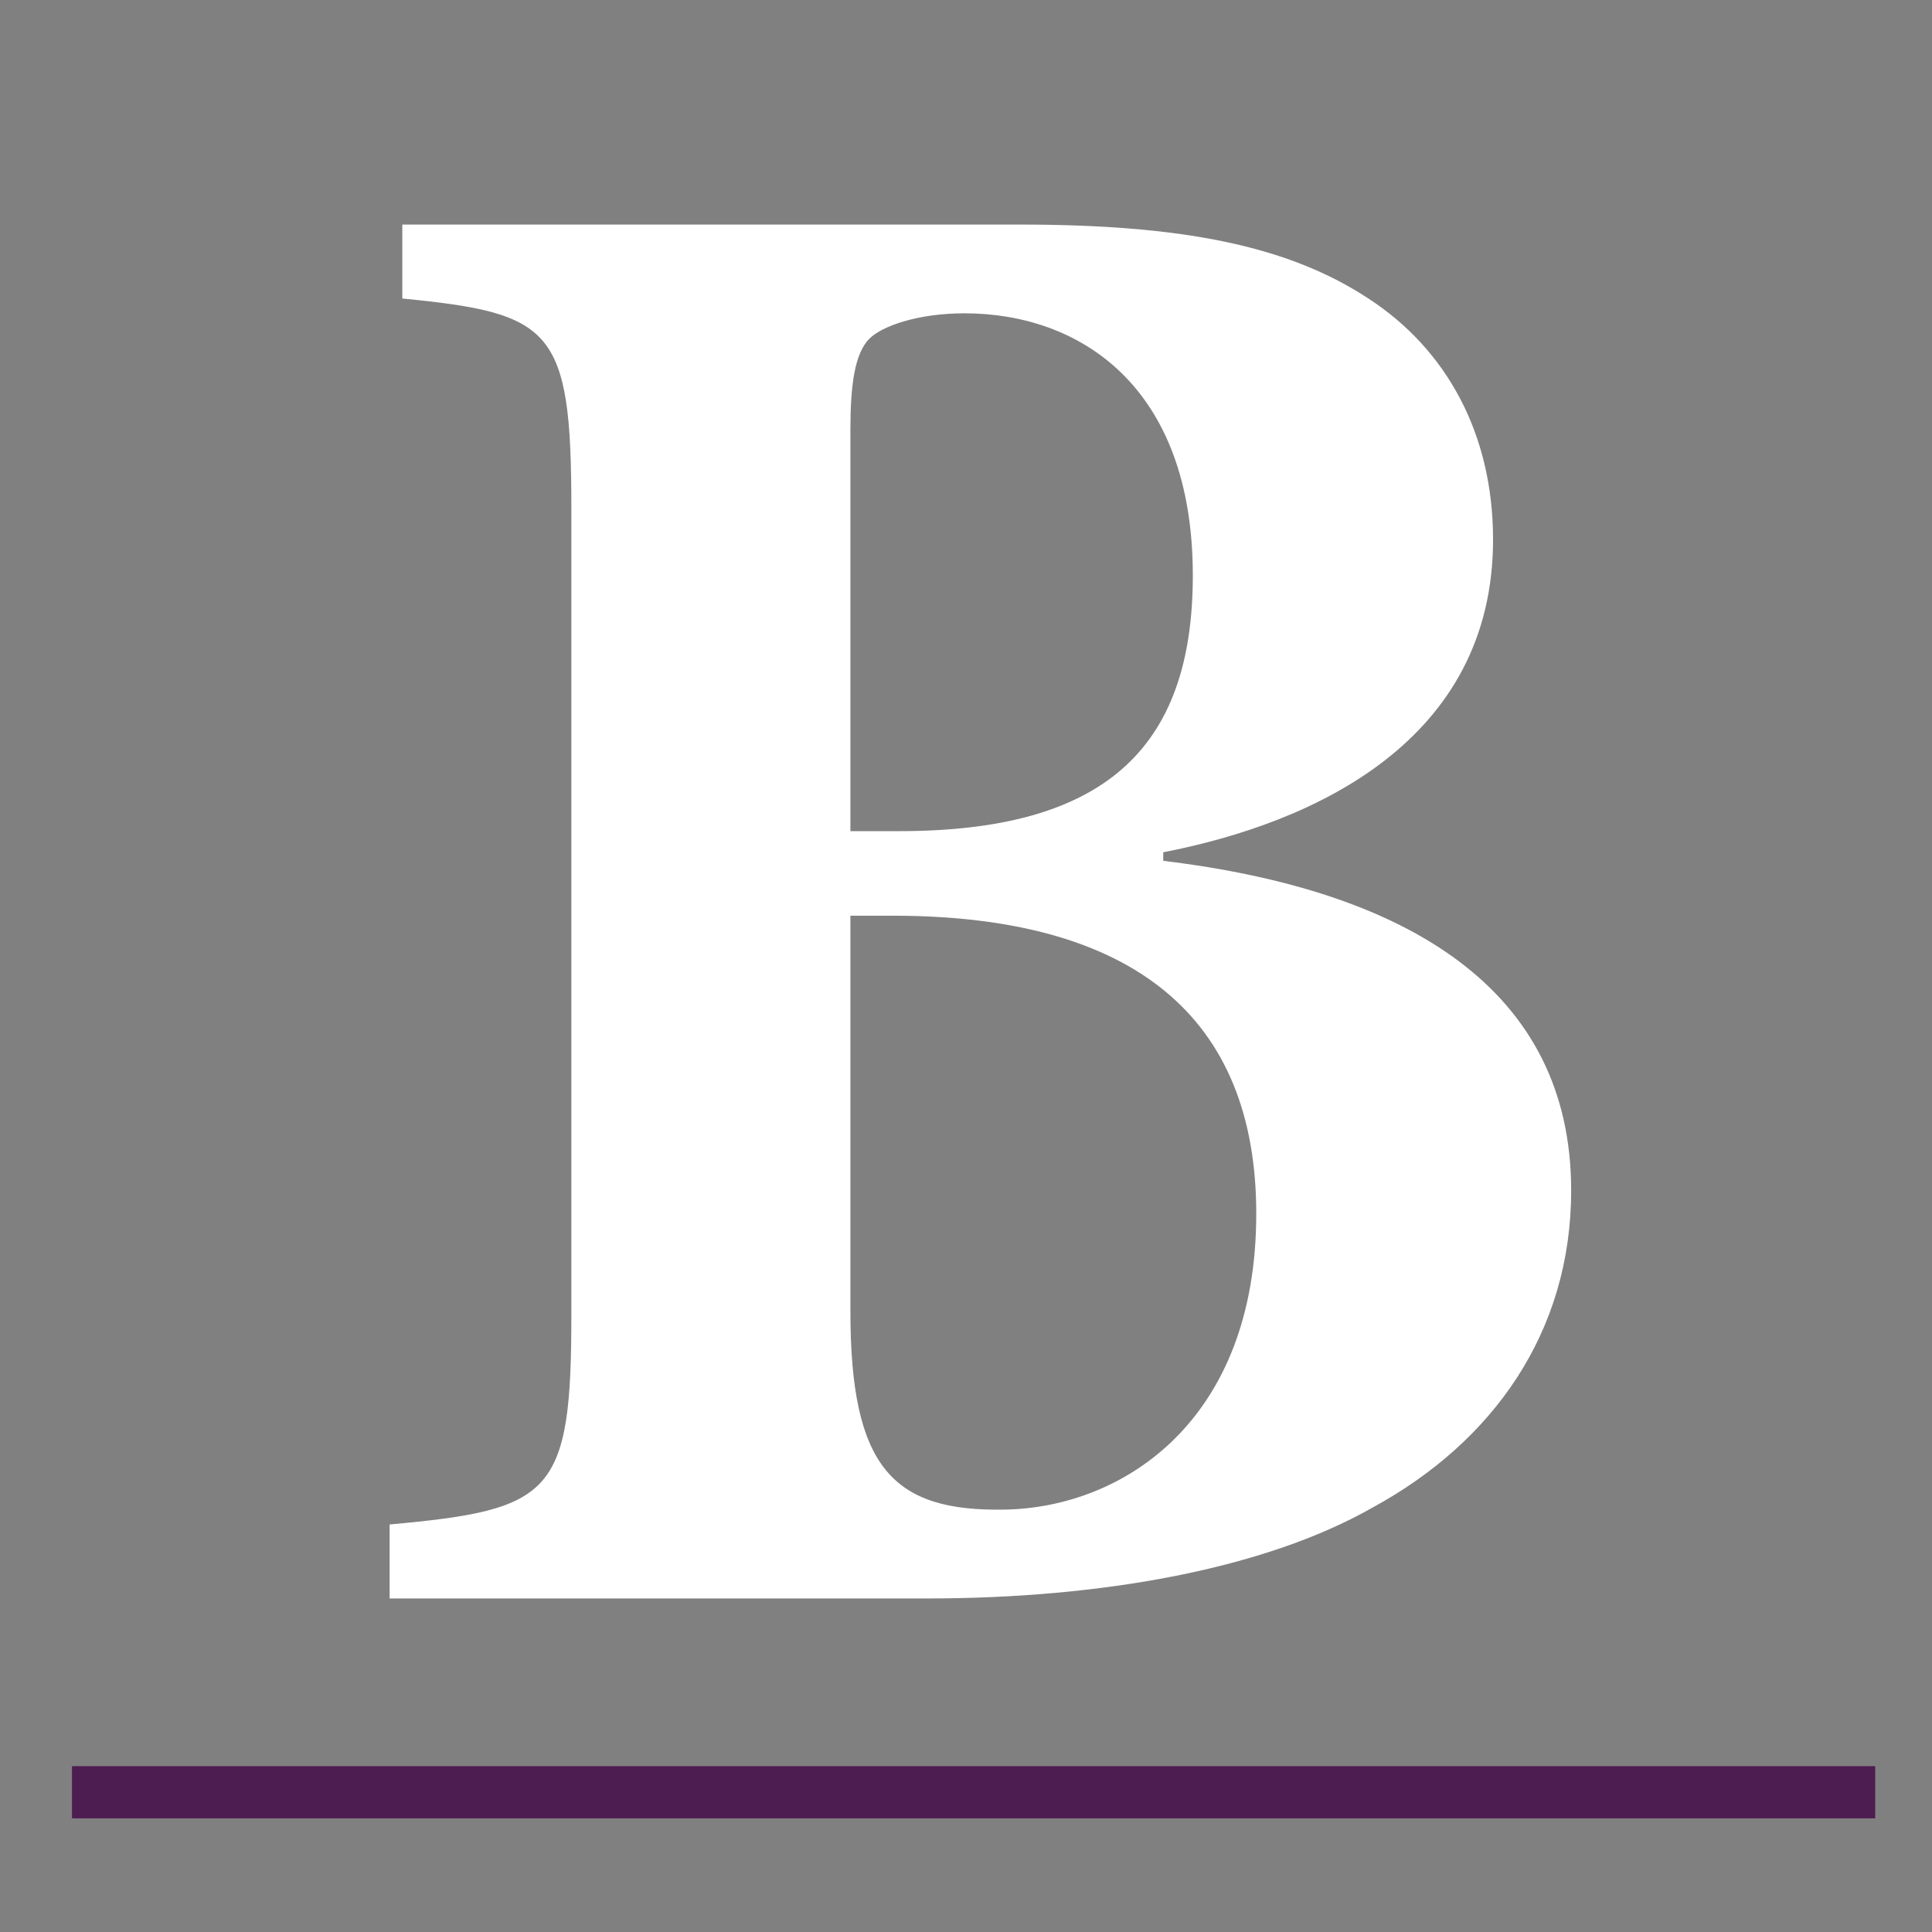 <?xml version="1.0" encoding="UTF-8"?>
<svg id="svg1" xmlns="http://www.w3.org/2000/svg" xmlns:xlink="http://www.w3.org/1999/xlink" viewBox="0 0 300 300">
  <rect x="0" y="0" width="300" height="300" fill="#808080" stroke="none"/>
  <defs>
    <style>
      .cls-1, .cls-2 {
        fill: none;
      }

      .cls-2 {
        stroke: #4d1c51;
        stroke-miterlimit: 5.33;
        stroke-width: 8.1px;
      }

      .cls-3 {
        clip-path: url(#clippath-1);
      }

      .cls-4 {
        fill: #fff;
      }
    </style>
    <clipPath id="clippath-1">
      <rect class="cls-1" x="-1.87" y="-51.11" width="1160.27" height="635.39"/>
    </clipPath>
  </defs>
  <g class="cls-3">
    <path id="path3" class="cls-4" d="M180.63,132.34c23.63-4.59,51.21-17.39,51.21-48.57,0-16.41-7.23-29.54-19.36-37.42-12.48-8.2-28.89-11.48-54.17-11.48H62.47v11.48c23.3,2.3,26.25,4.59,26.25,32.5v125.38c0,27.89-2.95,30.19-28.22,32.49v11.49h83.37c27.25,0,52.52-4.59,69.25-14.11,18.72-10.18,30.85-27.25,30.85-49.24,0-31.17-25.27-46.6-63.34-51.19v-1.32ZM132.05,129.07v-62.37c0-6.89.66-11.81,2.95-14.11,1.97-1.97,7.55-3.94,14.77-3.94,17.73,0,35.45,11.16,35.45,40.7,0,27.24-14.11,39.71-45.62,39.71h-7.54ZM132.05,142.19h6.56c37.42,0,56.46,15.76,56.46,46.28,0,32.16-20.68,45.62-39.06,45.94-17.4.33-23.96-6.56-23.96-30.84v-61.38ZM1150.19-149.52v-34.79c-20.35,6.23-39.71,9.85-59.41,12.47v9.19c15.1,3.62,17.72,4.92,17.72,21.67v71.56c0,20.35-3.28,21.98-21.01,23.96v10.5h89.93v-10.5c-25.26-2.3-27.24-3.61-27.24-23.96v-61.05c5.58-12.81,12.14-17.07,18.38-17.07,5.58,0,9.52,2.3,15.1,6.9,2.3,1.97,5.58,2.95,10.18,1.32,8.86-3.29,16.09-12.48,16.09-24.29,0-11.16-8.86-20.35-22-20.35-12.14,0-24.94,14.11-36.75,34.46h-.99ZM1153.35-463.32c-36.43,0-78.11,26.91-78.11,79.76,0,35.77,25.27,73.19,76.81,73.19,38.4,0,76.14-26.26,76.14-79.1,0-39.39-28.88-73.85-74.51-73.85h-.33ZM1028.69-385.02c20.68,0,32.17,25.27,32.17,70.9,0,48.25-13.13,56.46-25.6,56.46-20.68,0-33.48-31.84-33.48-72.21,0-37.74,13.13-55.14,26.58-55.14h.33ZM719.57-286.09c-36.44,0-78.12,26.91-78.12,79.76,0,35.77,25.27,73.19,76.81,73.19,38.4,0,76.14-26.26,76.14-79.1,0-39.39-28.88-73.85-74.51-73.85h-.32ZM768.27-344.57c20.68,0,32.17,25.27,32.17,70.9,0,48.25-13.13,56.46-25.6,56.46-20.68,0-33.48-31.84-33.48-72.21,0-37.74,13.13-55.14,26.58-55.14h.33ZM983.68-197.76v-10.5c-11.48-1.97-17.06-4.92-27.57-16.74-10.18-12.8-39.06-51.52-47.59-65.98,9.19-12.47,14.11-18.05,22.97-26.91,9.19-9.19,20.35-13.45,41.03-17.07v-9.85l-70.9,2.96v9.85c12.47,1.96,13.78,6.23,9.85,13.13-3.61,7.23-11.82,20.35-19.03,28.55-4.92,5.25-11.16,10.83-18.71,12.48v-150.66c-22.32,6.24-45.95,9.85-61.05,11.82v9.19c17.39,2.29,19.69,4.27,19.69,22.64v151.64c0,21.66-1.97,22.31-21.67,24.94v10.5h84.35v-10.5c-19.03-2.63-21.33-3.61-21.33-24.94v-35.12c.98,0,1.96.33,2.95.66,1.97,0,3.94,1.63,6.57,5.58,14.77,23.63,33.15,52.84,42.66,64.99l57.76-.66ZM1113.83-266.06c-11.48,9.85-23.63,14.11-36.43,14.11-23.31,0-42.67-17.72-44.32-52.84,32.17-1.32,72.21-4.59,78.12-5.25,7.54-.99,9.52-5.25,9.52-11.82.33-26.92-22.98-52.84-53.17-52.84h-.33c-17.73,0-35.78,8.86-50.22,23.3-13.79,13.45-24.29,34.46-24.29,59.41,0,37.74,24.29,70.24,67.94,70.24,13.45,0,39.06-6.57,59.08-36.44l-5.91-7.87ZM1027.91-353.87c12.8,0,20.02,17.07,20.02,33.8-.33,5.58-1.97,6.24-6.9,6.57-13.45.33-25.6.66-39.06.99,1.97-26.26,13.45-41.36,25.6-41.36h.33ZM1158.61-347.35h-80.74l-4.92,23.63h80.42l5.25-23.63ZM1500.72,94.18c-1.63-21-3.28-49.89-3.61-63.67h-7.87c-5.58,6.24-10.18,8.21-19.05,8.21h-131.94c-9.19,0-13.45-.66-18.71-8.21h-7.88c-.66,16.74-2.62,40.7-3.94,64.66h11.82c4.27-16.4,8.53-27.57,13.78-33.15,4.92-5.25,10.83-8.86,37.74-8.86h11.16v155.24c0,27.91-3.28,29.87-30.85,32.17v11.49h107.01v-11.49c-28.88-2.3-32.17-4.27-32.17-32.17V53.16h15.1c19.03,0,27.58,1.96,33.16,7.87,5.9,5.91,10.49,16.74,14.44,33.8l11.81-.66ZM1632.01,237.29l-3.29-10.5c-3.61,1.32-7.21,2.62-11.15,2.62-5.25,0-10.5-4.27-10.5-19.36v-54.16c0-18.38-2.96-32.49-17.07-43.32-8.86-6.57-18.71-9.52-32.16-9.52-18.72,3.28-42.02,14.77-54.48,23.3-7.55,5.58-11.49,9.85-11.49,15.76,0,8.53,11.82,16.41,20.35,16.41,6.89,0,11.49-2.63,13.78-11.16,2.63-10.18,5.58-18.06,9.52-22.65,2.96-3.94,6.57-5.9,10.83-5.9,12.15,0,20.02,11.48,20.02,32.16v9.85c-7.55,6.57-32.82,14.44-52.19,21.67-17.06,6.23-24.94,14.44-24.94,31.5,0,20.35,16.41,42.02,44.32,42.02,6.23,0,21.66-10.83,34.13-19.03,1.63,3.94,3.94,8.2,8.53,12.14,4.27,3.95,11.16,6.9,20.02,6.9l35.78-18.71ZM1566.37,226.13c-5.58,3.94-9.19,5.25-13.78,5.25-7.55,0-19.69-6.9-19.69-25.27,0-11.16,5.25-17.07,15.43-22.32,6.56-3.61,12.14-7.22,18.05-10.18v52.52ZM1786.61,106.99h-59.08v10.5c16.07,2.95,19.36,7.22,15.76,18.05-5.91,18.71-17.07,51.53-24.63,69.91l-24.62-72.86c-3.61-10.5-.98-12.48,13.14-15.1v-10.5h-81.4v10.5c15.43,2.29,19.36,6.24,25.27,20.35,6.24,14.44,24.29,61.04,41.36,108.64,1.96,5.25,2.95,10.18,1.31,15.43-1.31,3.61-2.95,7.54-6.56,13.45-5.91,10.5-13.78,16.74-26.59,23.63-6.57,4.27-8.86,7.23-8.86,12.81,0,11.81,13.78,20.68,22.97,20.68,5.58,0,9.85-1.64,12.15-8.87,5.91-18.38,12.47-39.06,34.46-92.23,19.04-45.62,29.87-72.86,38.07-90.26,8.21-17.72,11.49-21.01,27.25-23.63v-10.5ZM1871.93,252.06v-10.5c-20.02-2.3-21.98-3.61-21.98-25.6V21.32c-18.39,5.25-42.67,9.52-61.38,11.82v9.52c18.05,2.29,19.69,3.28,19.69,22.97v150.33c0,21.01-1.97,22.64-21.34,25.6v10.5h85.01ZM1964.82,103.05c-36.43,0-78.11,26.91-78.11,79.76,0,35.77,25.27,73.19,76.81,73.19,38.4,0,76.14-26.26,76.14-79.1,0-39.39-28.88-73.85-74.51-73.85h-.33ZM1960.55,115.85c20.68,0,32.17,25.27,32.17,70.9,0,48.25-13.14,56.46-25.6,56.46-20.68,0-33.48-31.84-33.48-72.21,0-37.74,13.13-55.14,26.58-55.14h.33ZM2118.11,137.51v-34.79c-20.35,6.23-39.71,9.85-59.42,12.47v9.19c15.1,3.62,17.73,4.92,17.73,21.67v71.56c0,20.35-3.28,21.98-21.01,23.96v10.5h89.93v-10.5c-25.27-2.3-27.24-3.61-27.24-23.96v-61.05c5.57-12.81,12.14-17.07,18.38-17.07,5.58,0,9.52,2.3,15.1,6.9,2.29,1.97,5.58,2.95,10.18,1.32,8.86-3.29,16.09-12.48,16.09-24.29,0-11.16-8.87-20.35-22-20.35-12.15,0-24.94,14.11-36.76,34.46h-.98ZM2289.43,146.37c-.66-6.57-4.59-29.87-7.88-37.42-7.54-3.28-16.4-6.23-31.5-5.9-34.46,0-55.14,21-55.14,46.6,0,28.23,26.59,41.03,41.68,48.58,20.35,9.52,24.94,17.72,24.94,27.24s-7.21,17.73-18.05,17.73c-20.02,0-35.12-22.65-42.34-43.33l-9.85.99c.33,15.76,3.28,38.73,5.25,43.98,6.56,4.92,23.96,11.16,41.35,11.16,27.58,0,58.75-16.09,58.75-48.57,0-25.6-17.72-37.09-44.31-48.58-16.73-7.54-24.29-15.1-24.29-25.26s8.21-17.73,16.74-17.73c15.43,0,25.93,13.45,34.79,33.48l9.85-2.95Z"/>
  </g>
  <path id="path5" class="cls-2" d="M11.18,278.3h280"/>
</svg>